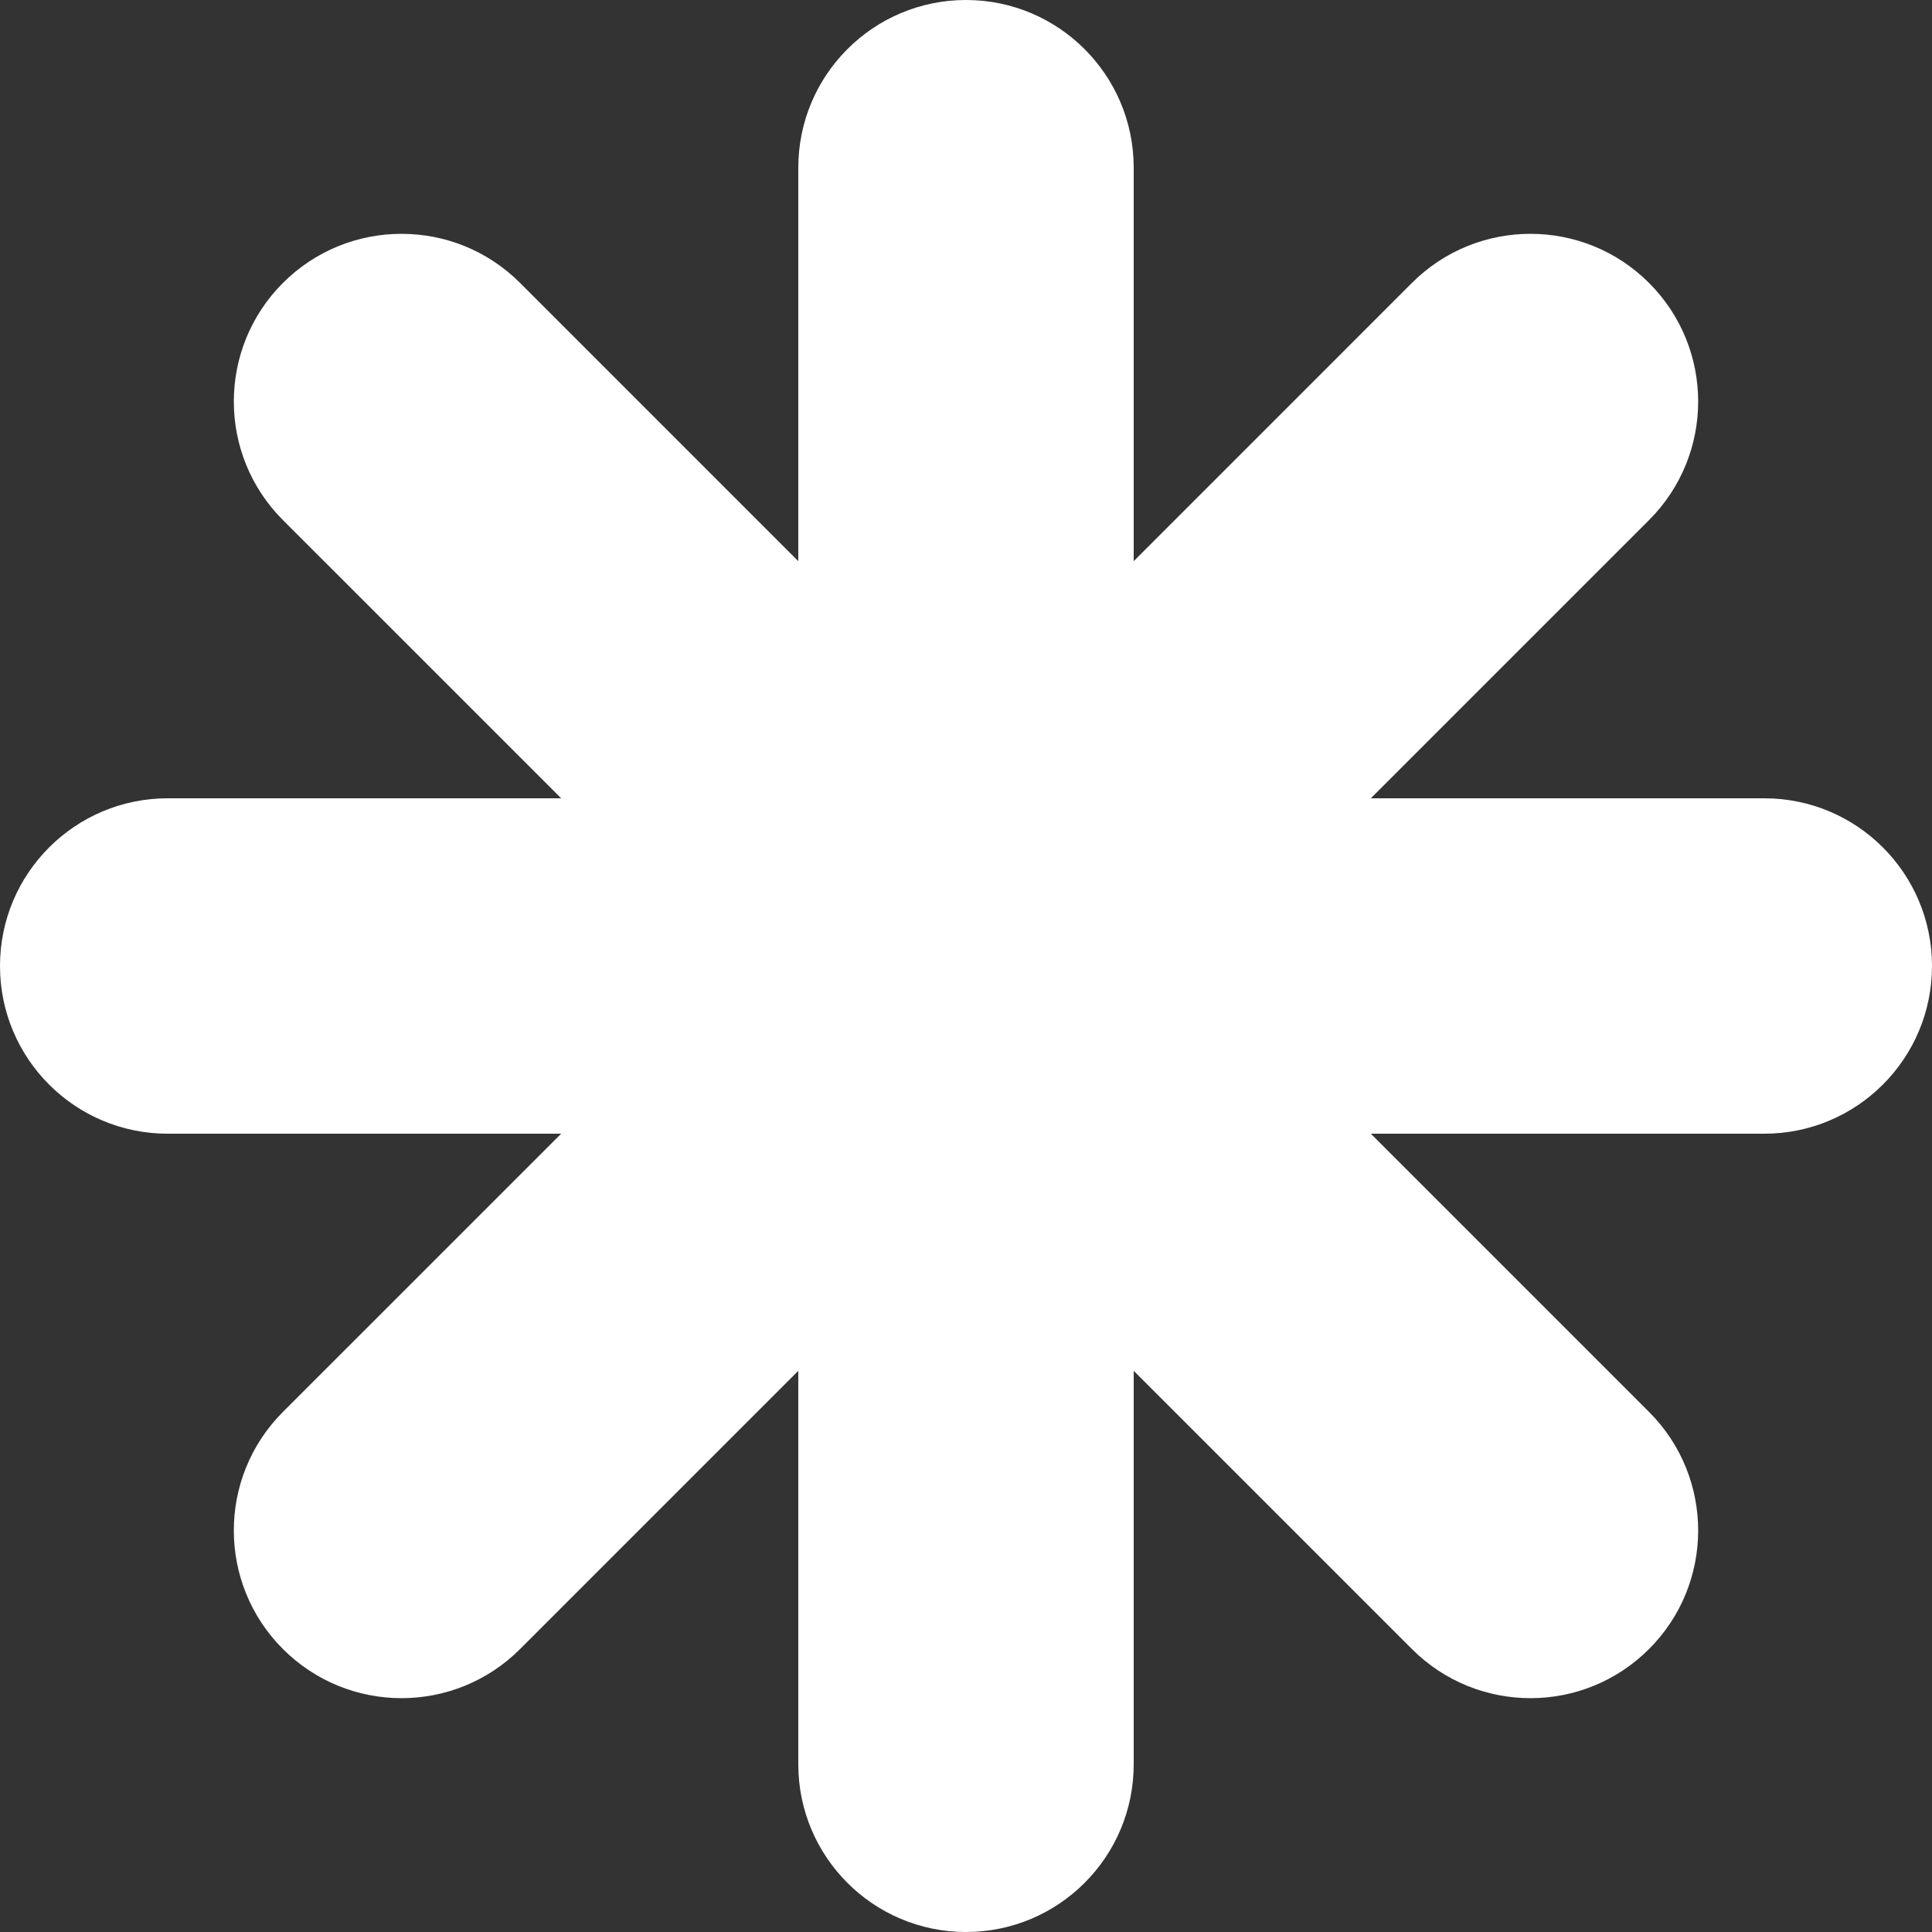 <svg width="56" height="56" viewBox="0 0 56 56" fill="none" xmlns="http://www.w3.org/2000/svg">
<rect x="0" y="0" width="56" height="56" fill="#333333" stroke="none"/>
<path d="M23.139 4.861L23.139 16.266L15.075 8.201C13.177 6.303 10.1 6.303 8.201 8.201C6.303 10.1 6.303 13.177 8.201 15.075L16.266 23.139L4.861 23.139C2.177 23.139 -1.3413e-06 25.315 -1.22392e-06 28C-1.10661e-06 30.684 2.175 32.861 4.861 32.861L16.266 32.861L8.201 40.925C6.303 42.823 6.303 45.901 8.201 47.798C10.1 49.697 13.177 49.697 15.075 47.798L23.139 39.734L23.139 51.139C23.139 53.823 25.315 56 28 56C30.685 56 32.861 53.825 32.861 51.139L32.861 39.734L40.925 47.798C42.823 49.697 45.901 49.697 47.798 47.798C49.697 45.901 49.697 42.823 47.798 40.925L39.734 32.861L51.139 32.861C53.823 32.861 56 30.685 56 28C56 25.316 53.825 23.139 51.139 23.139L39.734 23.139L47.798 15.075C49.697 13.177 49.697 10.1 47.798 8.201C45.901 6.303 42.823 6.303 40.925 8.201L32.861 16.266L32.861 4.861C32.861 2.177 30.685 6.2881e-06 28 6.40548e-06C25.316 6.52278e-06 23.139 2.175 23.139 4.861Z" fill="white"/>
</svg>

